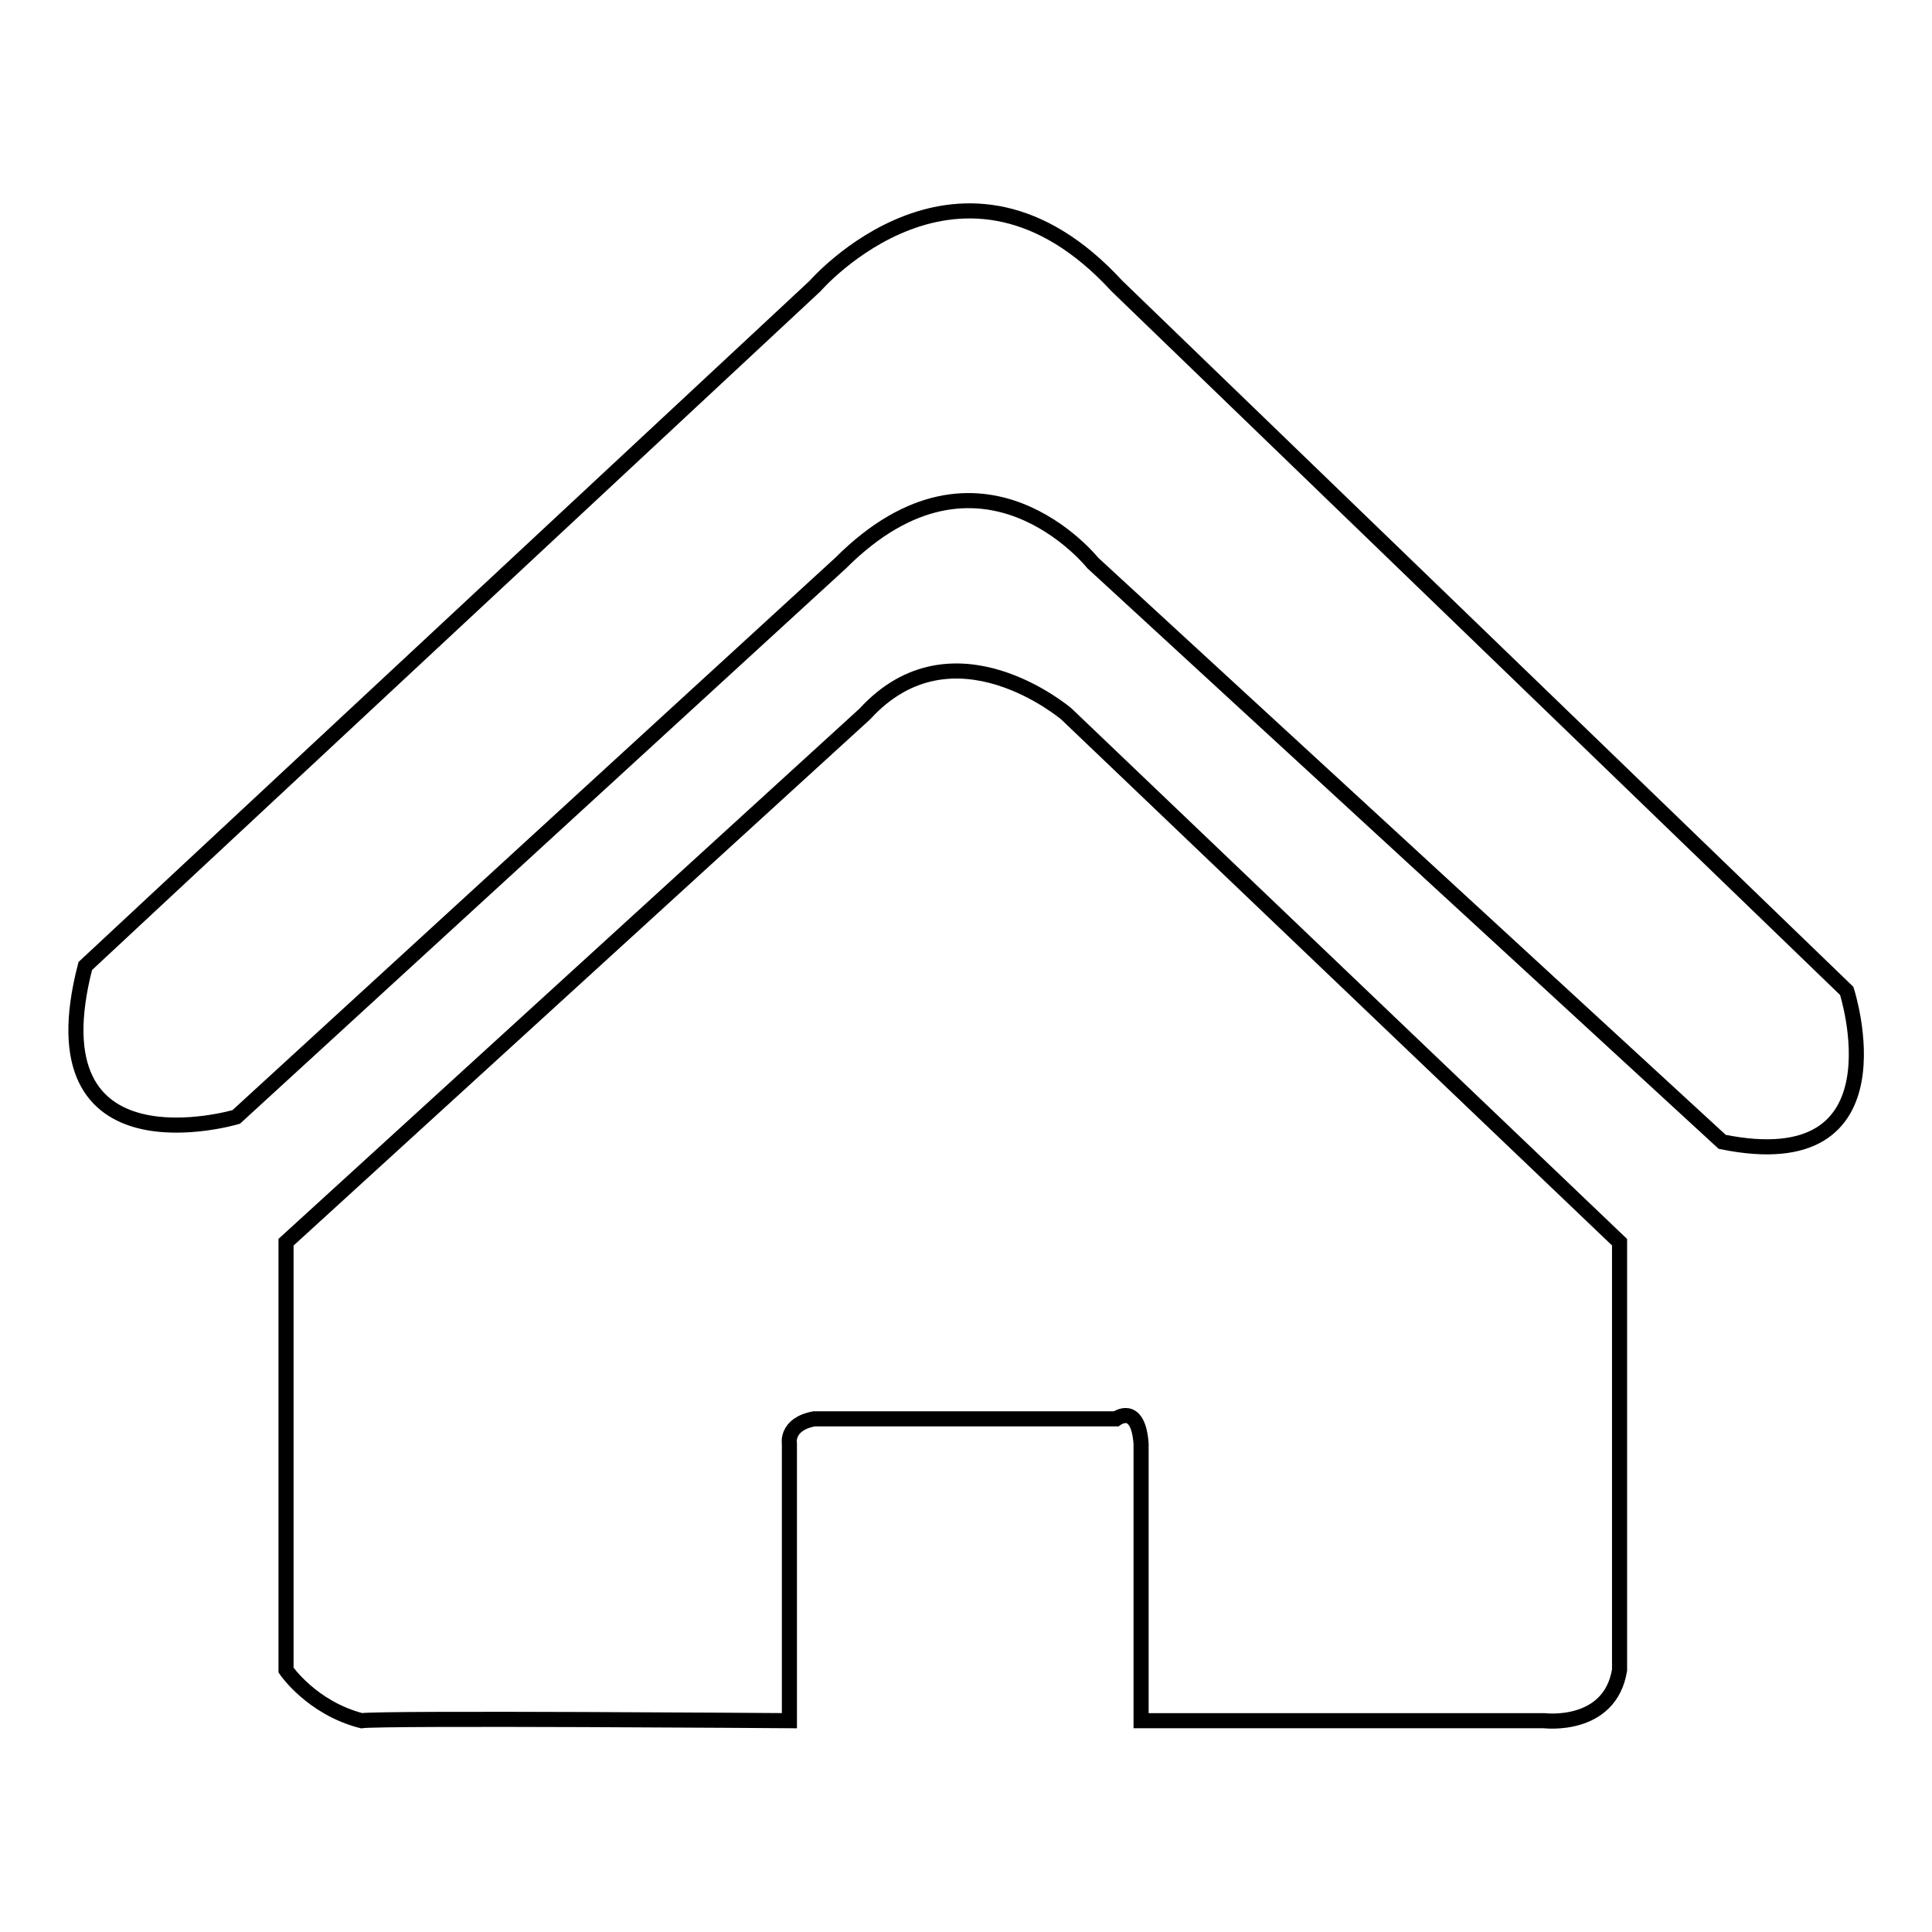 <?xml version="1.0" encoding="utf-8"?>
<!-- Svg Vector Icons : http://www.onlinewebfonts.com/icon -->
<!DOCTYPE svg PUBLIC "-//W3C//DTD SVG 1.1//EN" "http://www.w3.org/Graphics/SVG/1.1/DTD/svg11.dtd">
<svg version="1.1" xmlns="http://www.w3.org/2000/svg" xmlns:xlink="http://www.w3.org/1999/xlink" x="0px" y="0px" viewBox="0 0 256 256" enable-background="new 0 0 256 256" xml:space="preserve">
<g> <path stroke-width="2" fill-opacity="0" stroke="#000000"  d="M244.7,131.3L148,37.9c-20.6-22.4-40,0-40,0L11.3,128c-7.3,28.1,20,20,20,20l80.1-73.4 c18.6-18.6,33.4,0,33.4,0l83.4,76.7C252.8,156.3,244.7,131.3,244.7,131.3z M141.3,94.6c0,0-15-12.8-26.7,0l-76.7,70v56.7 c0,0,3.4,5,10,6.7c3.1-0.4,56.7,0,56.7,0v-36.7c0,0-0.5-2.6,3.3-3.3h40c0,0,2.9-2.2,3.3,3.3V228h53.4c0,0,8.7,1.1,10-6.7v-56.7 L141.3,94.6z"/></g>
</svg>